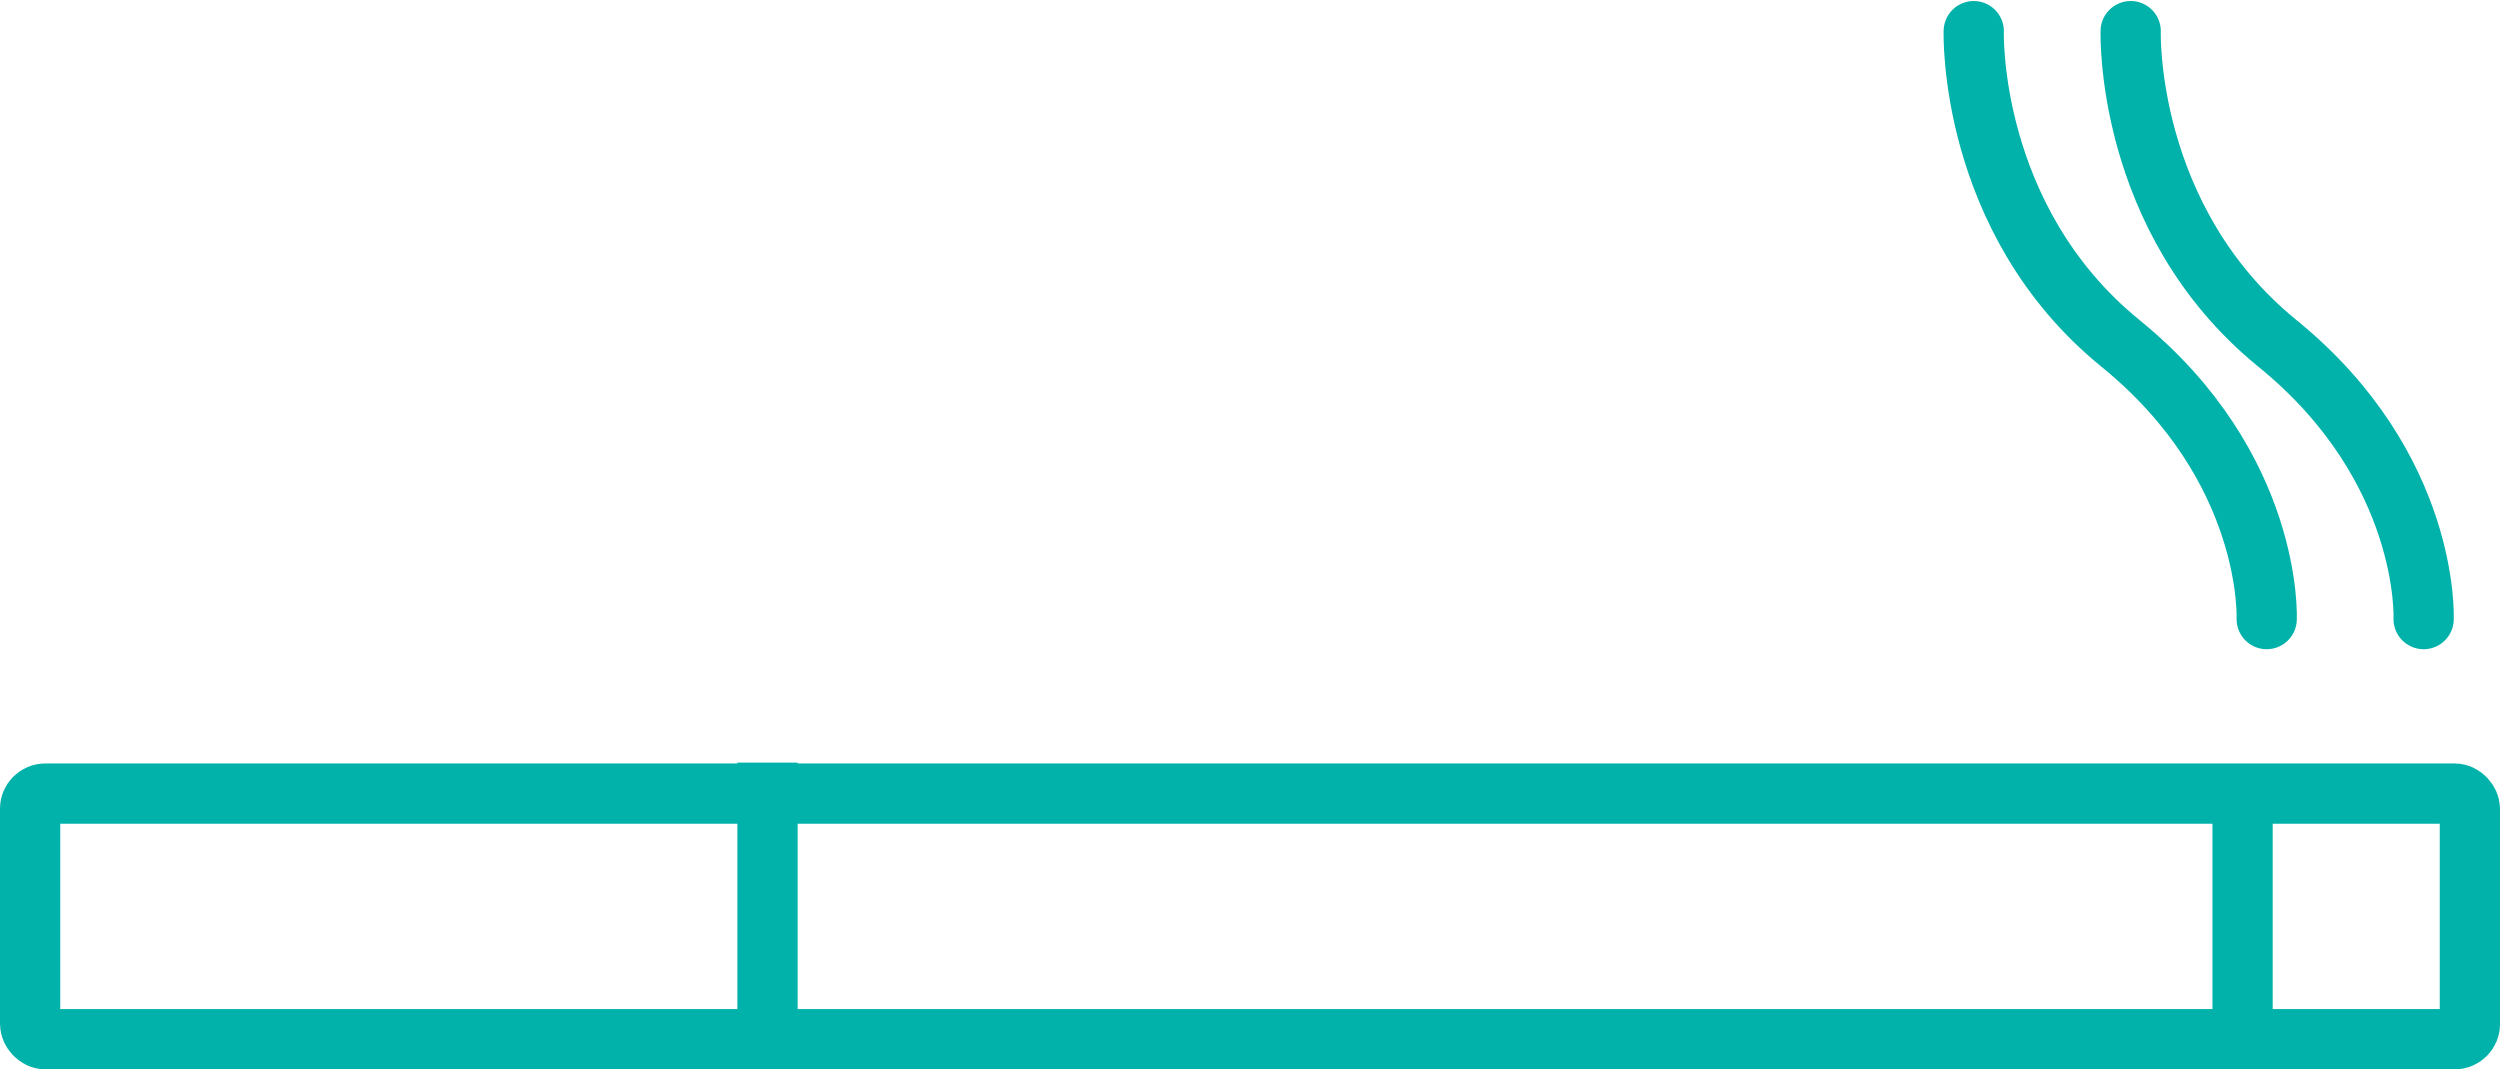 <svg xmlns="http://www.w3.org/2000/svg" width="166" height="71.003" viewBox="0 0 166 71.003">
  <g id="Group_218" data-name="Group 218" transform="translate(-588 -637.936)">
    <g id="Rectangle_143" data-name="Rectangle 143" transform="translate(588 688.632)" fill="none" stroke="#00b2a9" stroke-width="4">
      <rect width="166" height="20.306" rx="1" stroke="none"/>
      <rect x="2" y="2" width="162" height="16.306" rx="1" fill="none"/>
    </g>
    <path id="Path_57" data-name="Path 57" d="M-10587.021-12594v19.96" transform="translate(11225.984 13282.573)" fill="none" stroke="#00b2a9" stroke-width="4"/>
    <path id="Path_58" data-name="Path 58" d="M-10477.656-12574.367v-19.189" transform="translate(11214.563 13282.902)" fill="none" stroke="#00b2a9" stroke-width="4"/>
    <path id="Path_59" data-name="Path 59" d="M-10465.6-12582.926s.455-10.042-9.7-18.3-9.752-20.741-9.752-20.741" transform="translate(11204.108 13261.97)" fill="none" stroke="#00b2a9" stroke-linecap="round" stroke-width="4"/>
    <path id="Path_60" data-name="Path 60" d="M-10465.6-12582.926s.455-10.042-9.7-18.3-9.752-20.741-9.752-20.741" transform="translate(11214.529 13261.97)" fill="none" stroke="#00b2a9" stroke-linecap="round" stroke-width="4"/>
  </g>
</svg>
